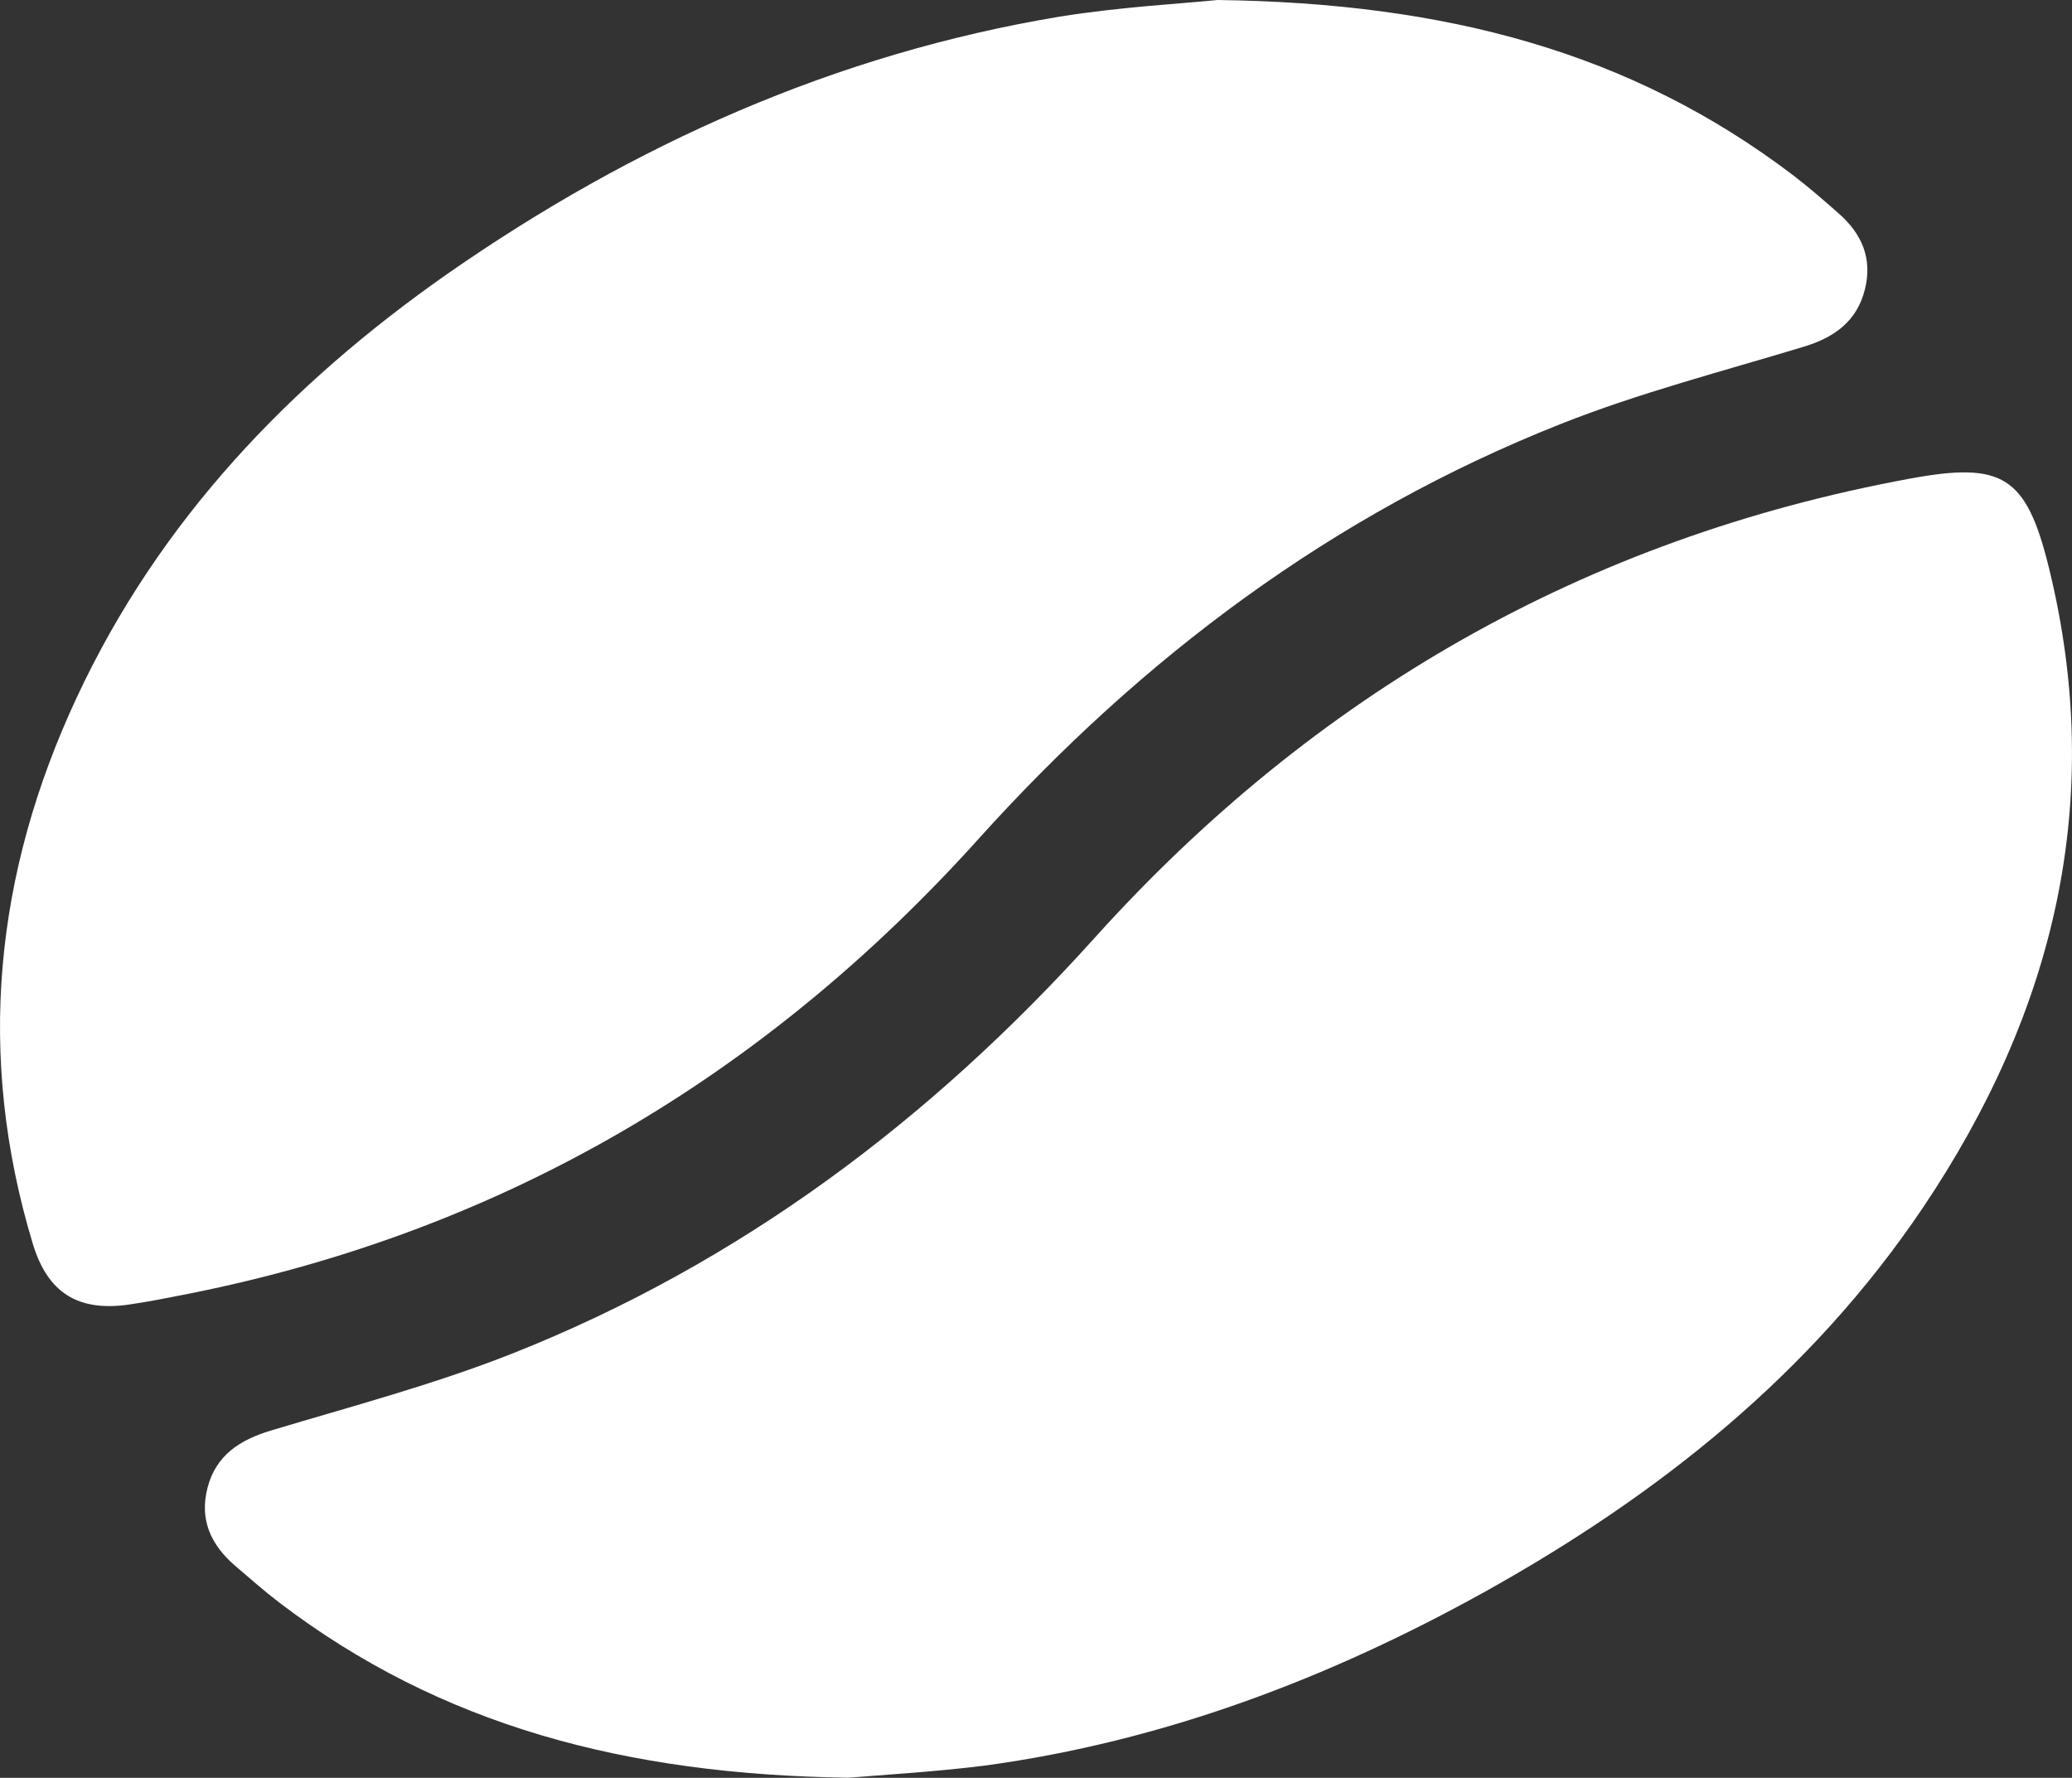 <svg id="Layer_1" data-name="Layer 1" xmlns="http://www.w3.org/2000/svg" viewBox="0 0 210.58 180.66"><rect x="0" y="0" width="210.58" height="180.66" fill="#333333" stroke="none"/><defs><style>.cls-1{fill:#fff;}</style></defs><path class="cls-1" d="M-767.95-451c23.22.3,42,5.29,58.46,17.78,1.61,1.23,3.15,2.57,4.68,3.92,2.35,2.07,3.45,4.58,2.64,7.76s-3.08,4.82-6.16,5.76c-8.3,2.52-16.74,4.69-24.78,7.88-23.13,9.16-42.54,23.73-59.14,42.16-21.7,24.08-48.22,39.79-80.12,46.18-2.07.41-4.14.83-6.23,1.13-5.19.74-8.25-1.21-9.76-6.19-5.77-19.1-3.89-37.62,4.49-55.55s21.59-31.76,37.65-43c18.86-13.14,39.44-22.35,62.23-26.14C-777.76-450.31-771.41-450.64-767.95-451Z" transform="translate(891.69 451)"/><path class="cls-1" d="M-805.42-270.35c-22.67-.31-41.49-5.3-57.9-17.81-1.56-1.19-3-2.48-4.51-3.76-2.43-2.11-3.62-4.66-2.76-7.93s3.27-4.83,6.43-5.78c8.23-2.47,16.58-4.68,24.55-7.83,23.13-9.17,42.53-23.76,59.12-42.18,22.4-24.87,49.91-40.64,82.89-46.72,9.43-1.74,11.85-.3,14.15,9.08,5.8,23.63.54,45.16-12.81,65-11.36,16.88-26.85,29.18-44.46,39-15.93,8.85-32.75,15.23-50.9,17.7C-797-270.91-802.36-270.62-805.42-270.35Z" transform="translate(891.69 451)"/></svg>